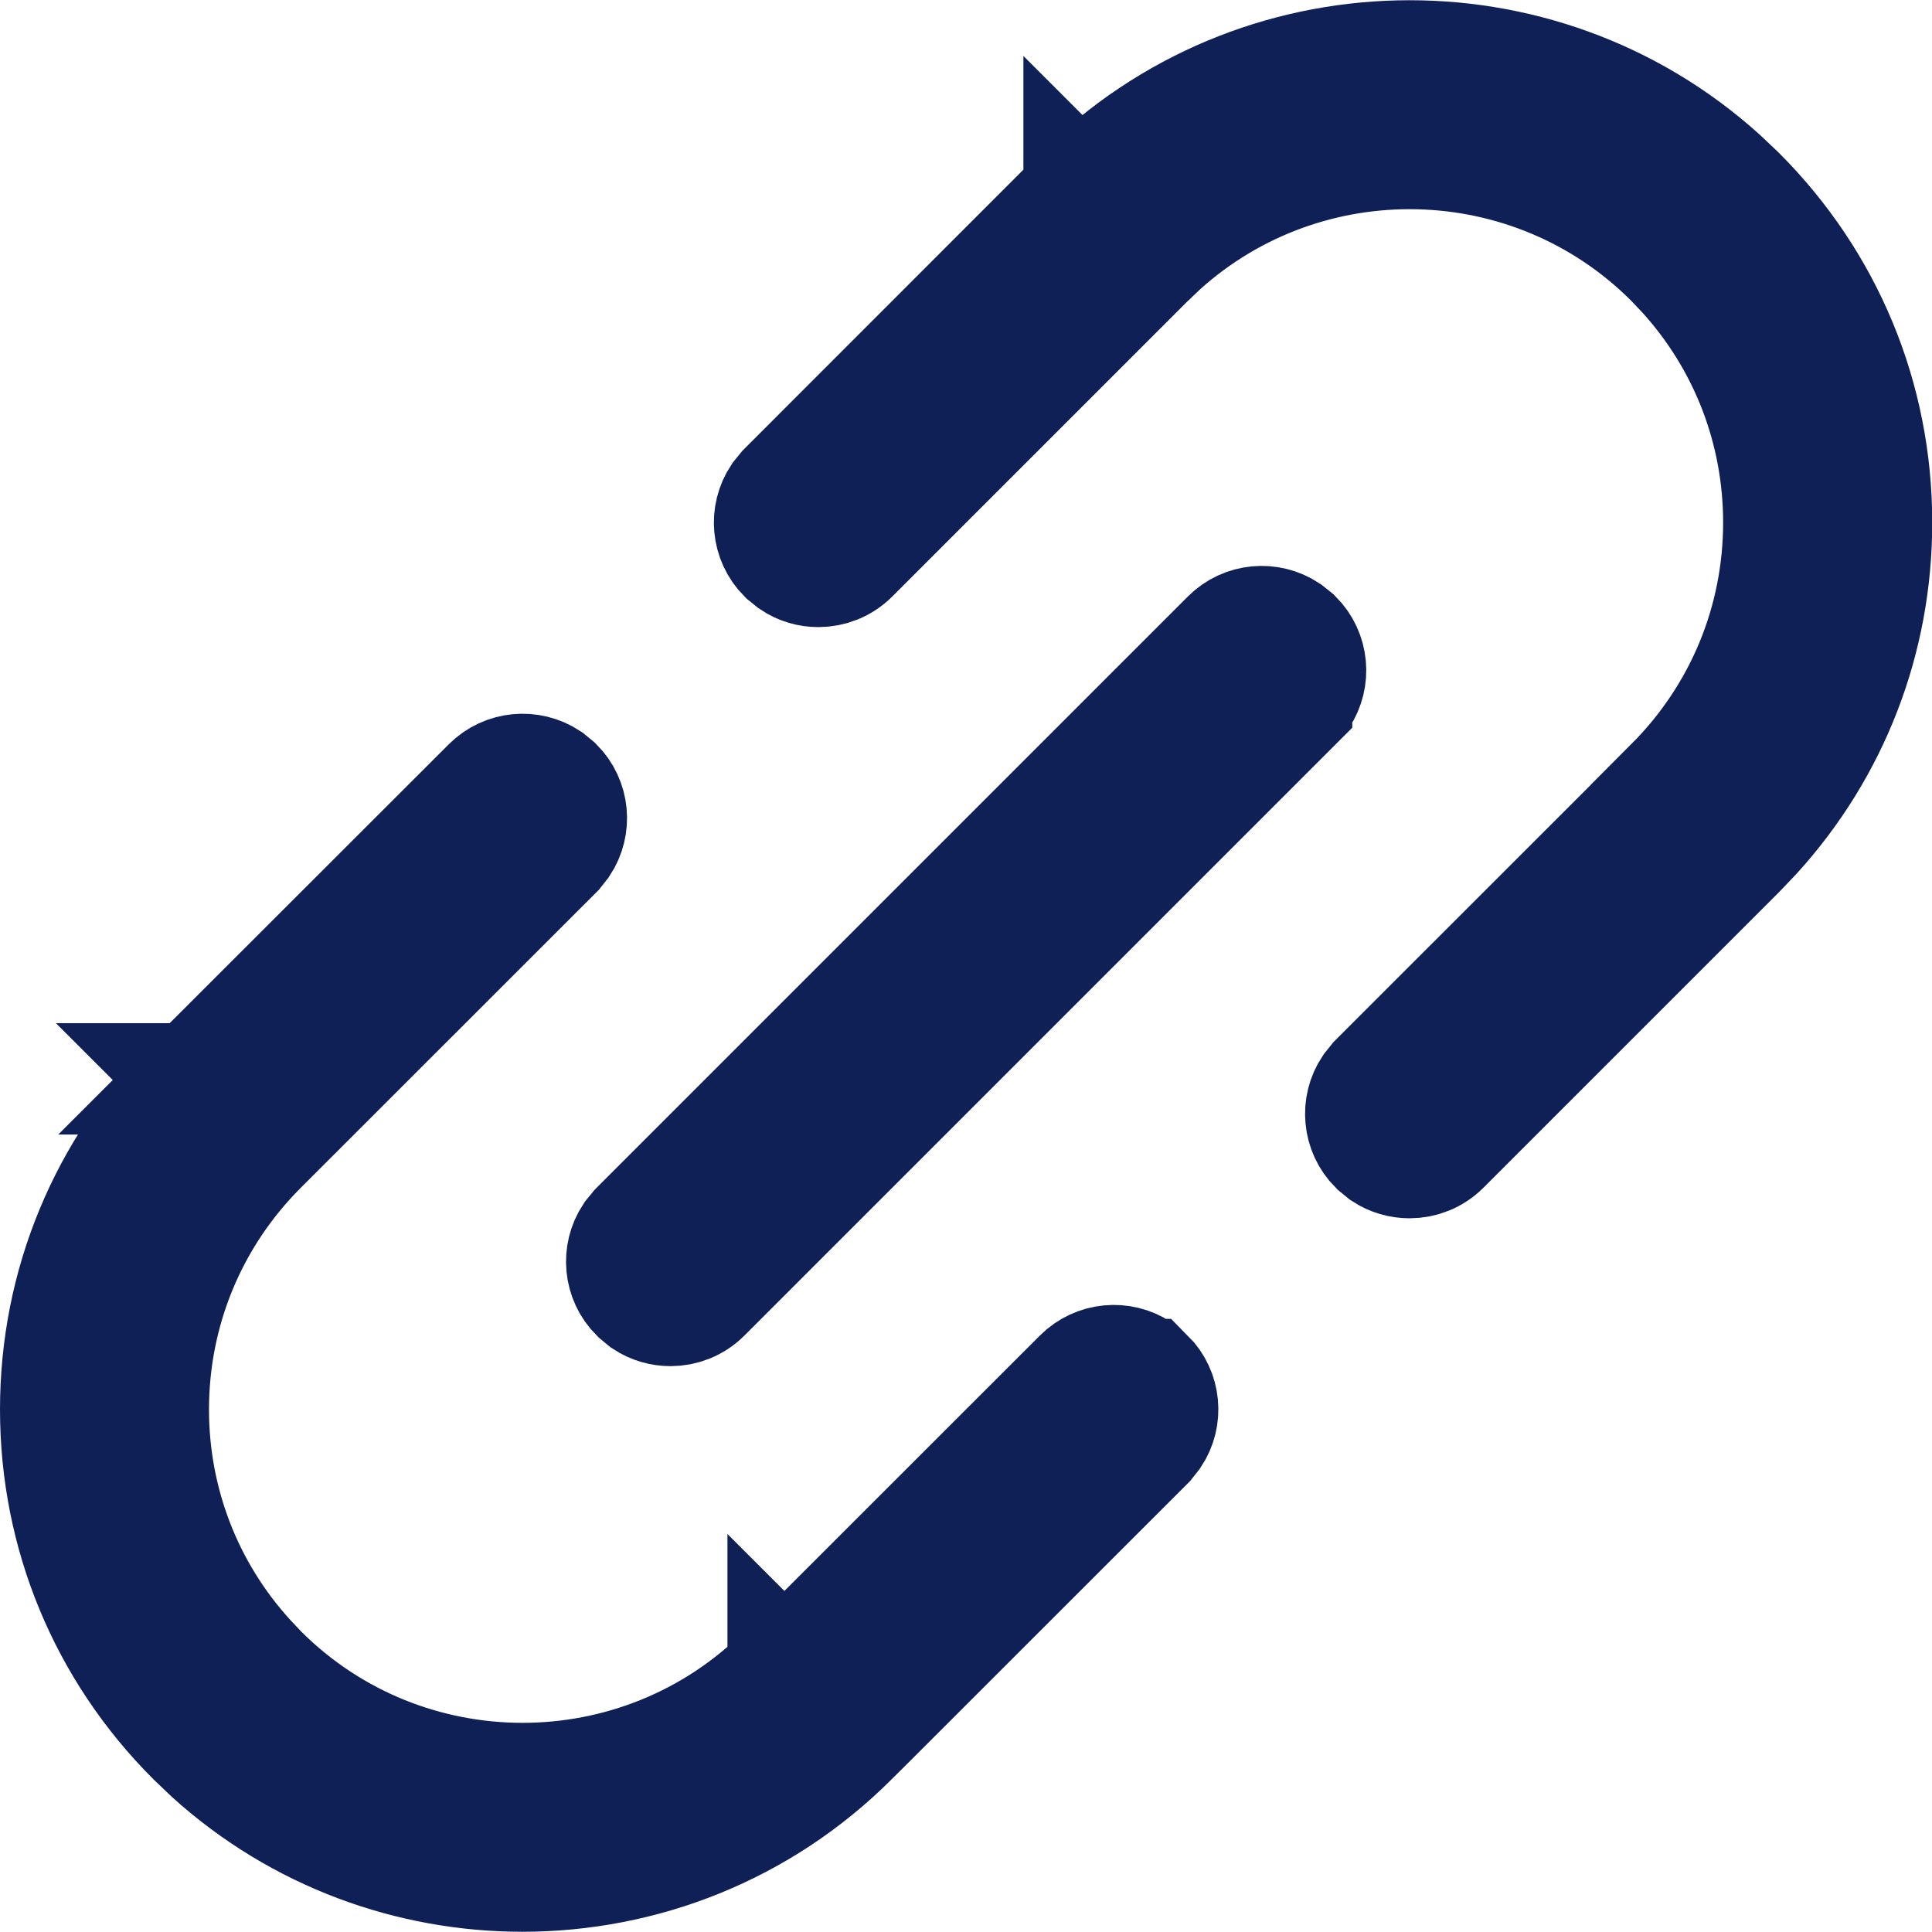 <?xml version="1.0" encoding="UTF-8"?> <svg xmlns="http://www.w3.org/2000/svg" width="17" height="17" viewBox="0 0 17 17" fill="none"><g clip-path="url(#clip0_20310_4904)"><path d="M1.7 9.504C0.926 10.279 0.5 11.307 0.5 12.402C0.5 13.497 0.926 14.525 1.7 15.299L1.853 15.445C2.63 16.147 3.613 16.498 4.599 16.498C5.649 16.497 6.698 16.098 7.496 15.299L7.643 15.153L10.098 12.699L10.151 12.632C10.259 12.47 10.241 12.248 10.098 12.105H10.097L10.031 12.051C9.869 11.944 9.647 11.962 9.504 12.105L6.902 14.706L6.901 14.705V14.706L6.902 14.707C5.632 15.977 3.565 15.977 2.294 14.707L2.182 14.588C1.638 13.989 1.339 13.217 1.339 12.402C1.339 11.533 1.679 10.712 2.294 10.097L4.895 7.497L4.948 7.43C5.056 7.267 5.038 7.046 4.895 6.903L4.829 6.849C4.666 6.742 4.445 6.76 4.302 6.903L1.72 9.483H1.721C1.717 9.487 1.71 9.495 1.7 9.504ZM1.7 9.504L1.699 9.503H1.7V9.504Z" fill="#0F2057" stroke="#0F2057"></path><path d="M10.099 2.294L10.221 2.178C11.499 1.024 13.477 1.063 14.708 2.294L14.819 2.411C15.363 3.011 15.662 3.783 15.662 4.598C15.662 5.467 15.322 6.286 14.708 6.901L14.709 6.902L12.106 9.504L12.053 9.57C11.945 9.732 11.963 9.954 12.106 10.097L12.173 10.152C12.242 10.197 12.322 10.22 12.403 10.22C12.511 10.22 12.618 10.179 12.7 10.097L15.302 7.495L15.442 7.348C16.128 6.593 16.502 5.625 16.502 4.598C16.502 3.502 16.076 2.475 15.301 1.7L15.148 1.555C13.542 0.104 11.053 0.153 9.506 1.7L9.505 1.699V1.7L6.904 4.302L6.851 4.367C6.743 4.53 6.761 4.751 6.904 4.895L6.97 4.948C7.039 4.995 7.12 5.018 7.201 5.018C7.309 5.018 7.416 4.977 7.498 4.895L10.099 2.294ZM10.099 2.294C10.112 2.281 10.122 2.272 10.127 2.268L10.131 2.264L10.099 2.294Z" fill="#0F2057" stroke="#0F2057"></path><path d="M10.806 5.602C10.949 5.459 11.17 5.441 11.333 5.549L11.399 5.602C11.543 5.746 11.56 5.967 11.453 6.13L11.399 6.195V6.196L6.197 11.398C6.115 11.48 6.008 11.521 5.9 11.521C5.819 11.521 5.739 11.498 5.669 11.452L5.604 11.398C5.46 11.255 5.442 11.033 5.55 10.87L5.604 10.804L10.806 5.602Z" fill="#0F2057" stroke="#0F2057"></path></g><defs><clipPath id="clip0_20310_4904"><rect width="17" height="17" fill="white"></rect></clipPath></defs></svg> 